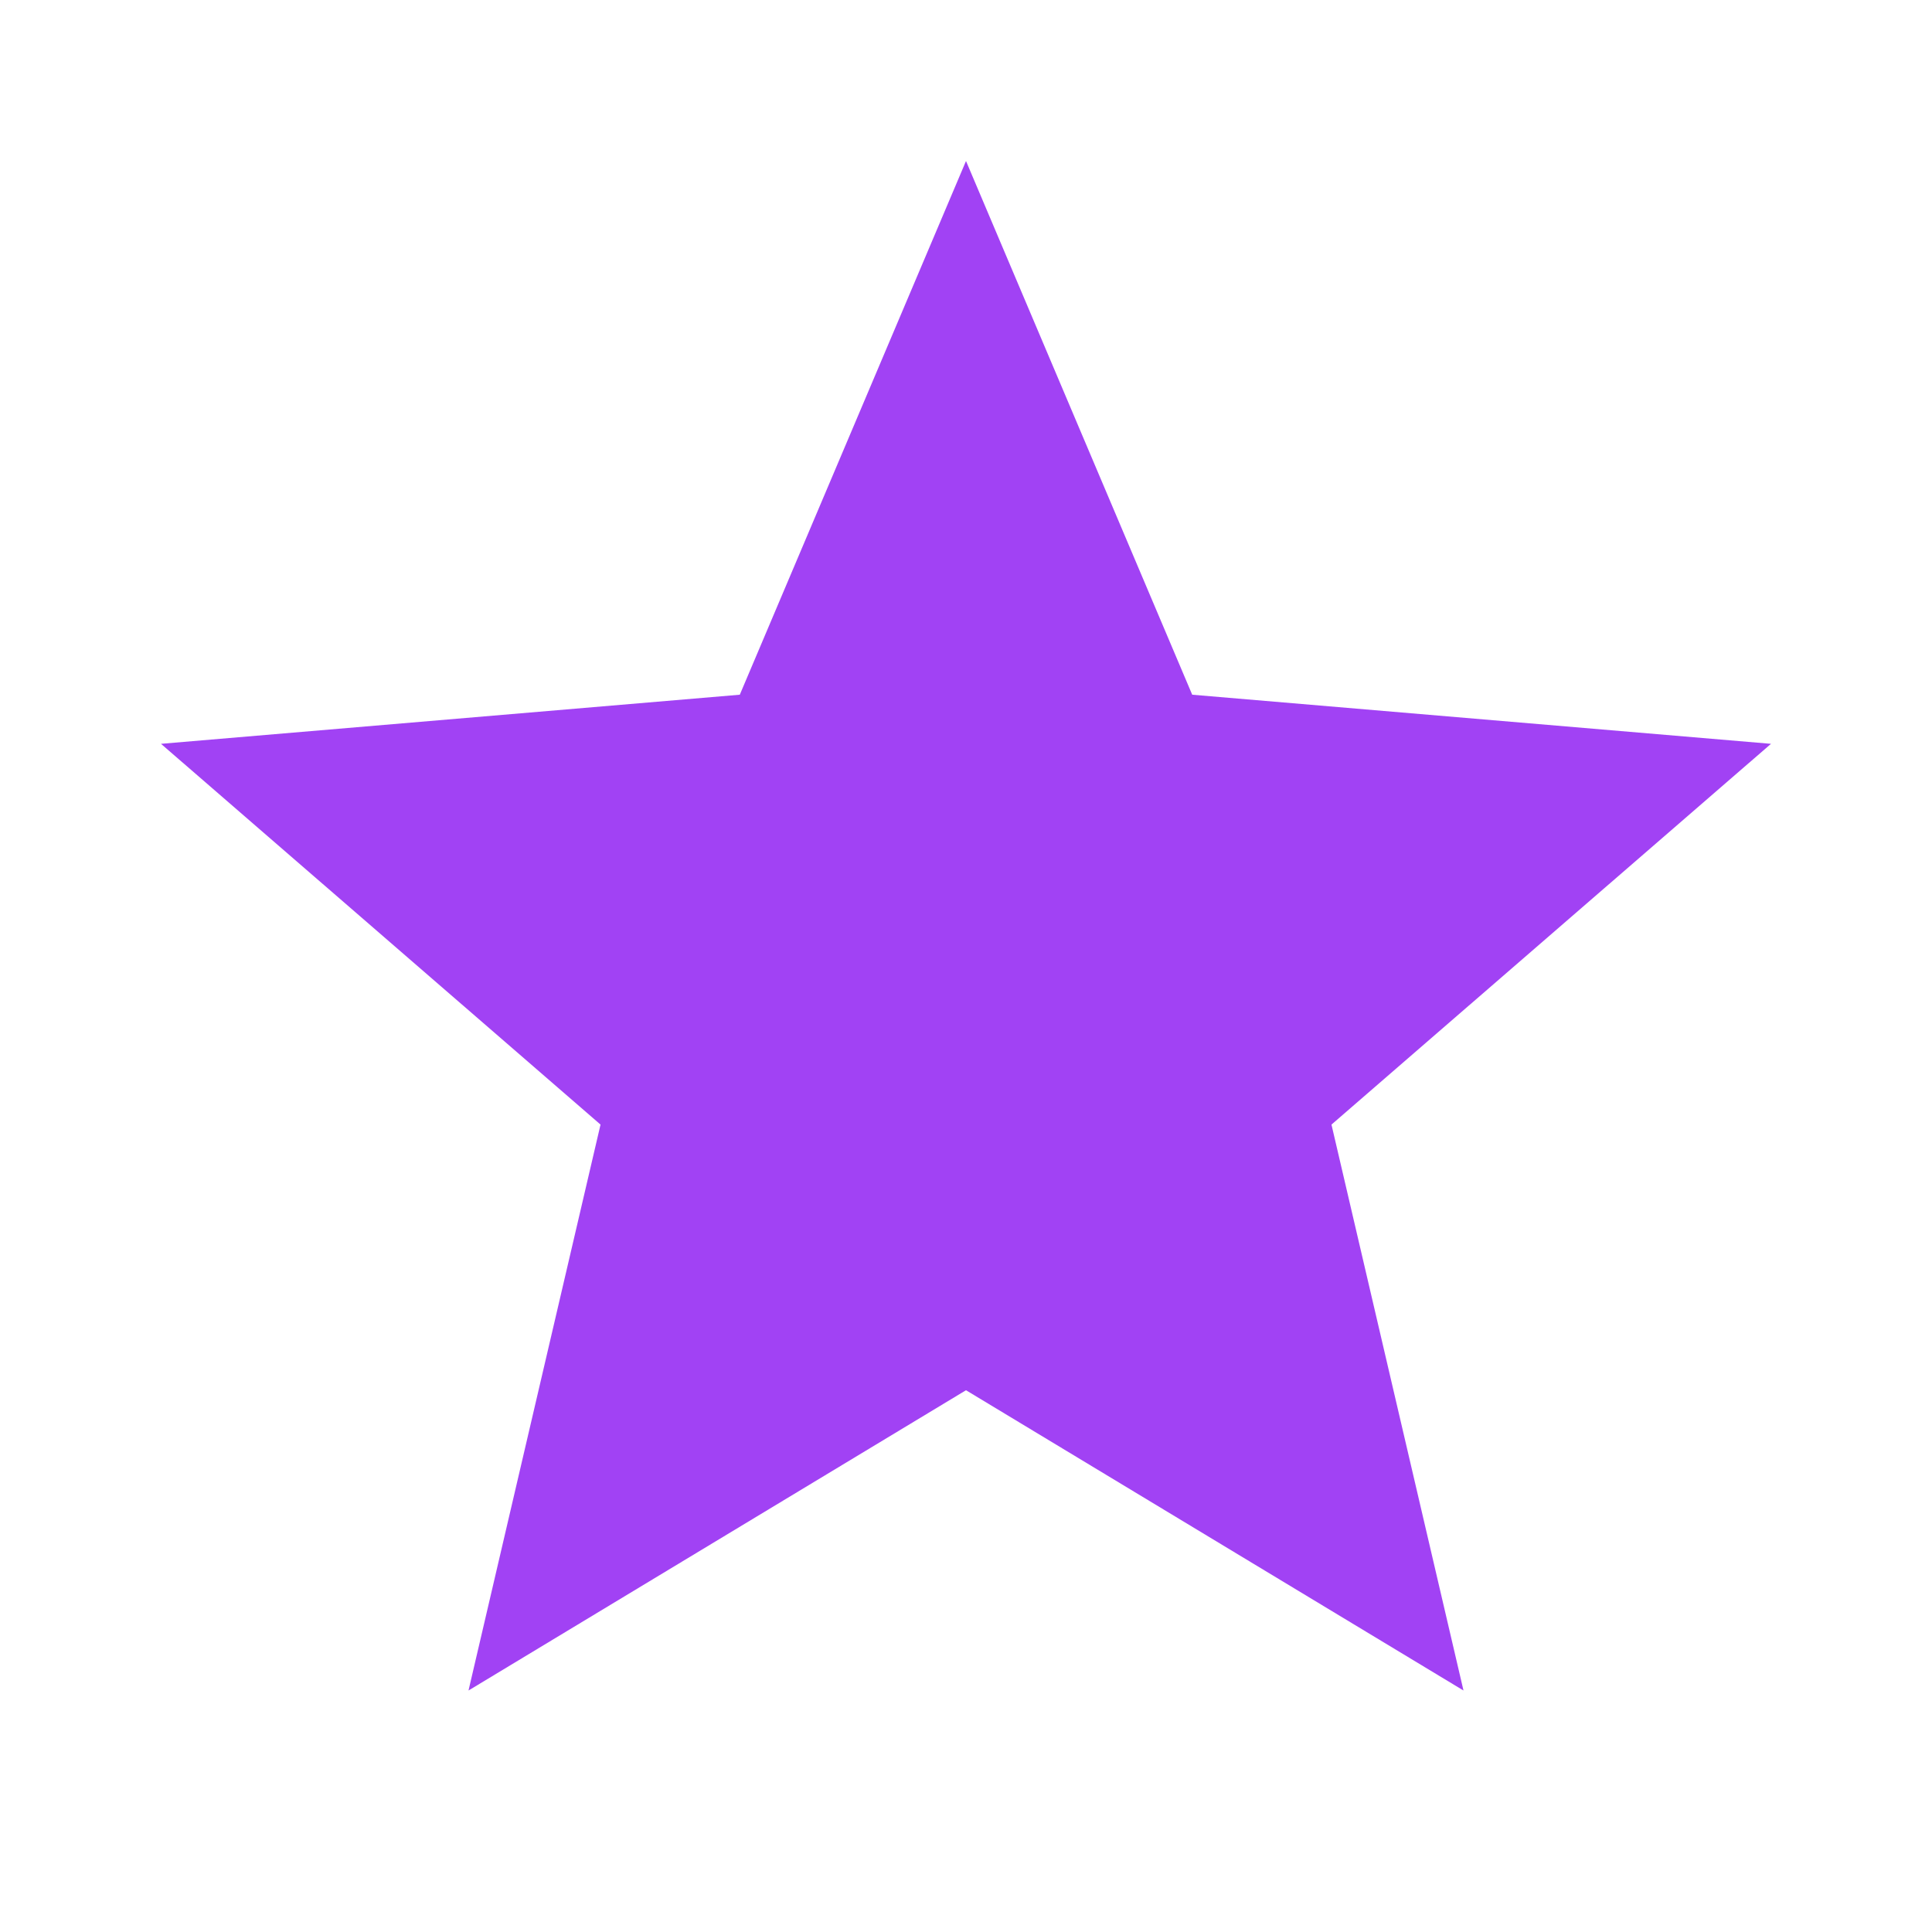 <svg xmlns="http://www.w3.org/2000/svg" viewBox="0 0 24 24" width="28" height="28">
  <path fill="#a142f4" d="M12 17.27L18.18 21l-1.64-7.03L22 9.24l-7.19-.61L12 2 9.19 8.63 2 9.24l5.46 4.73L5.82 21z"/>
</svg>